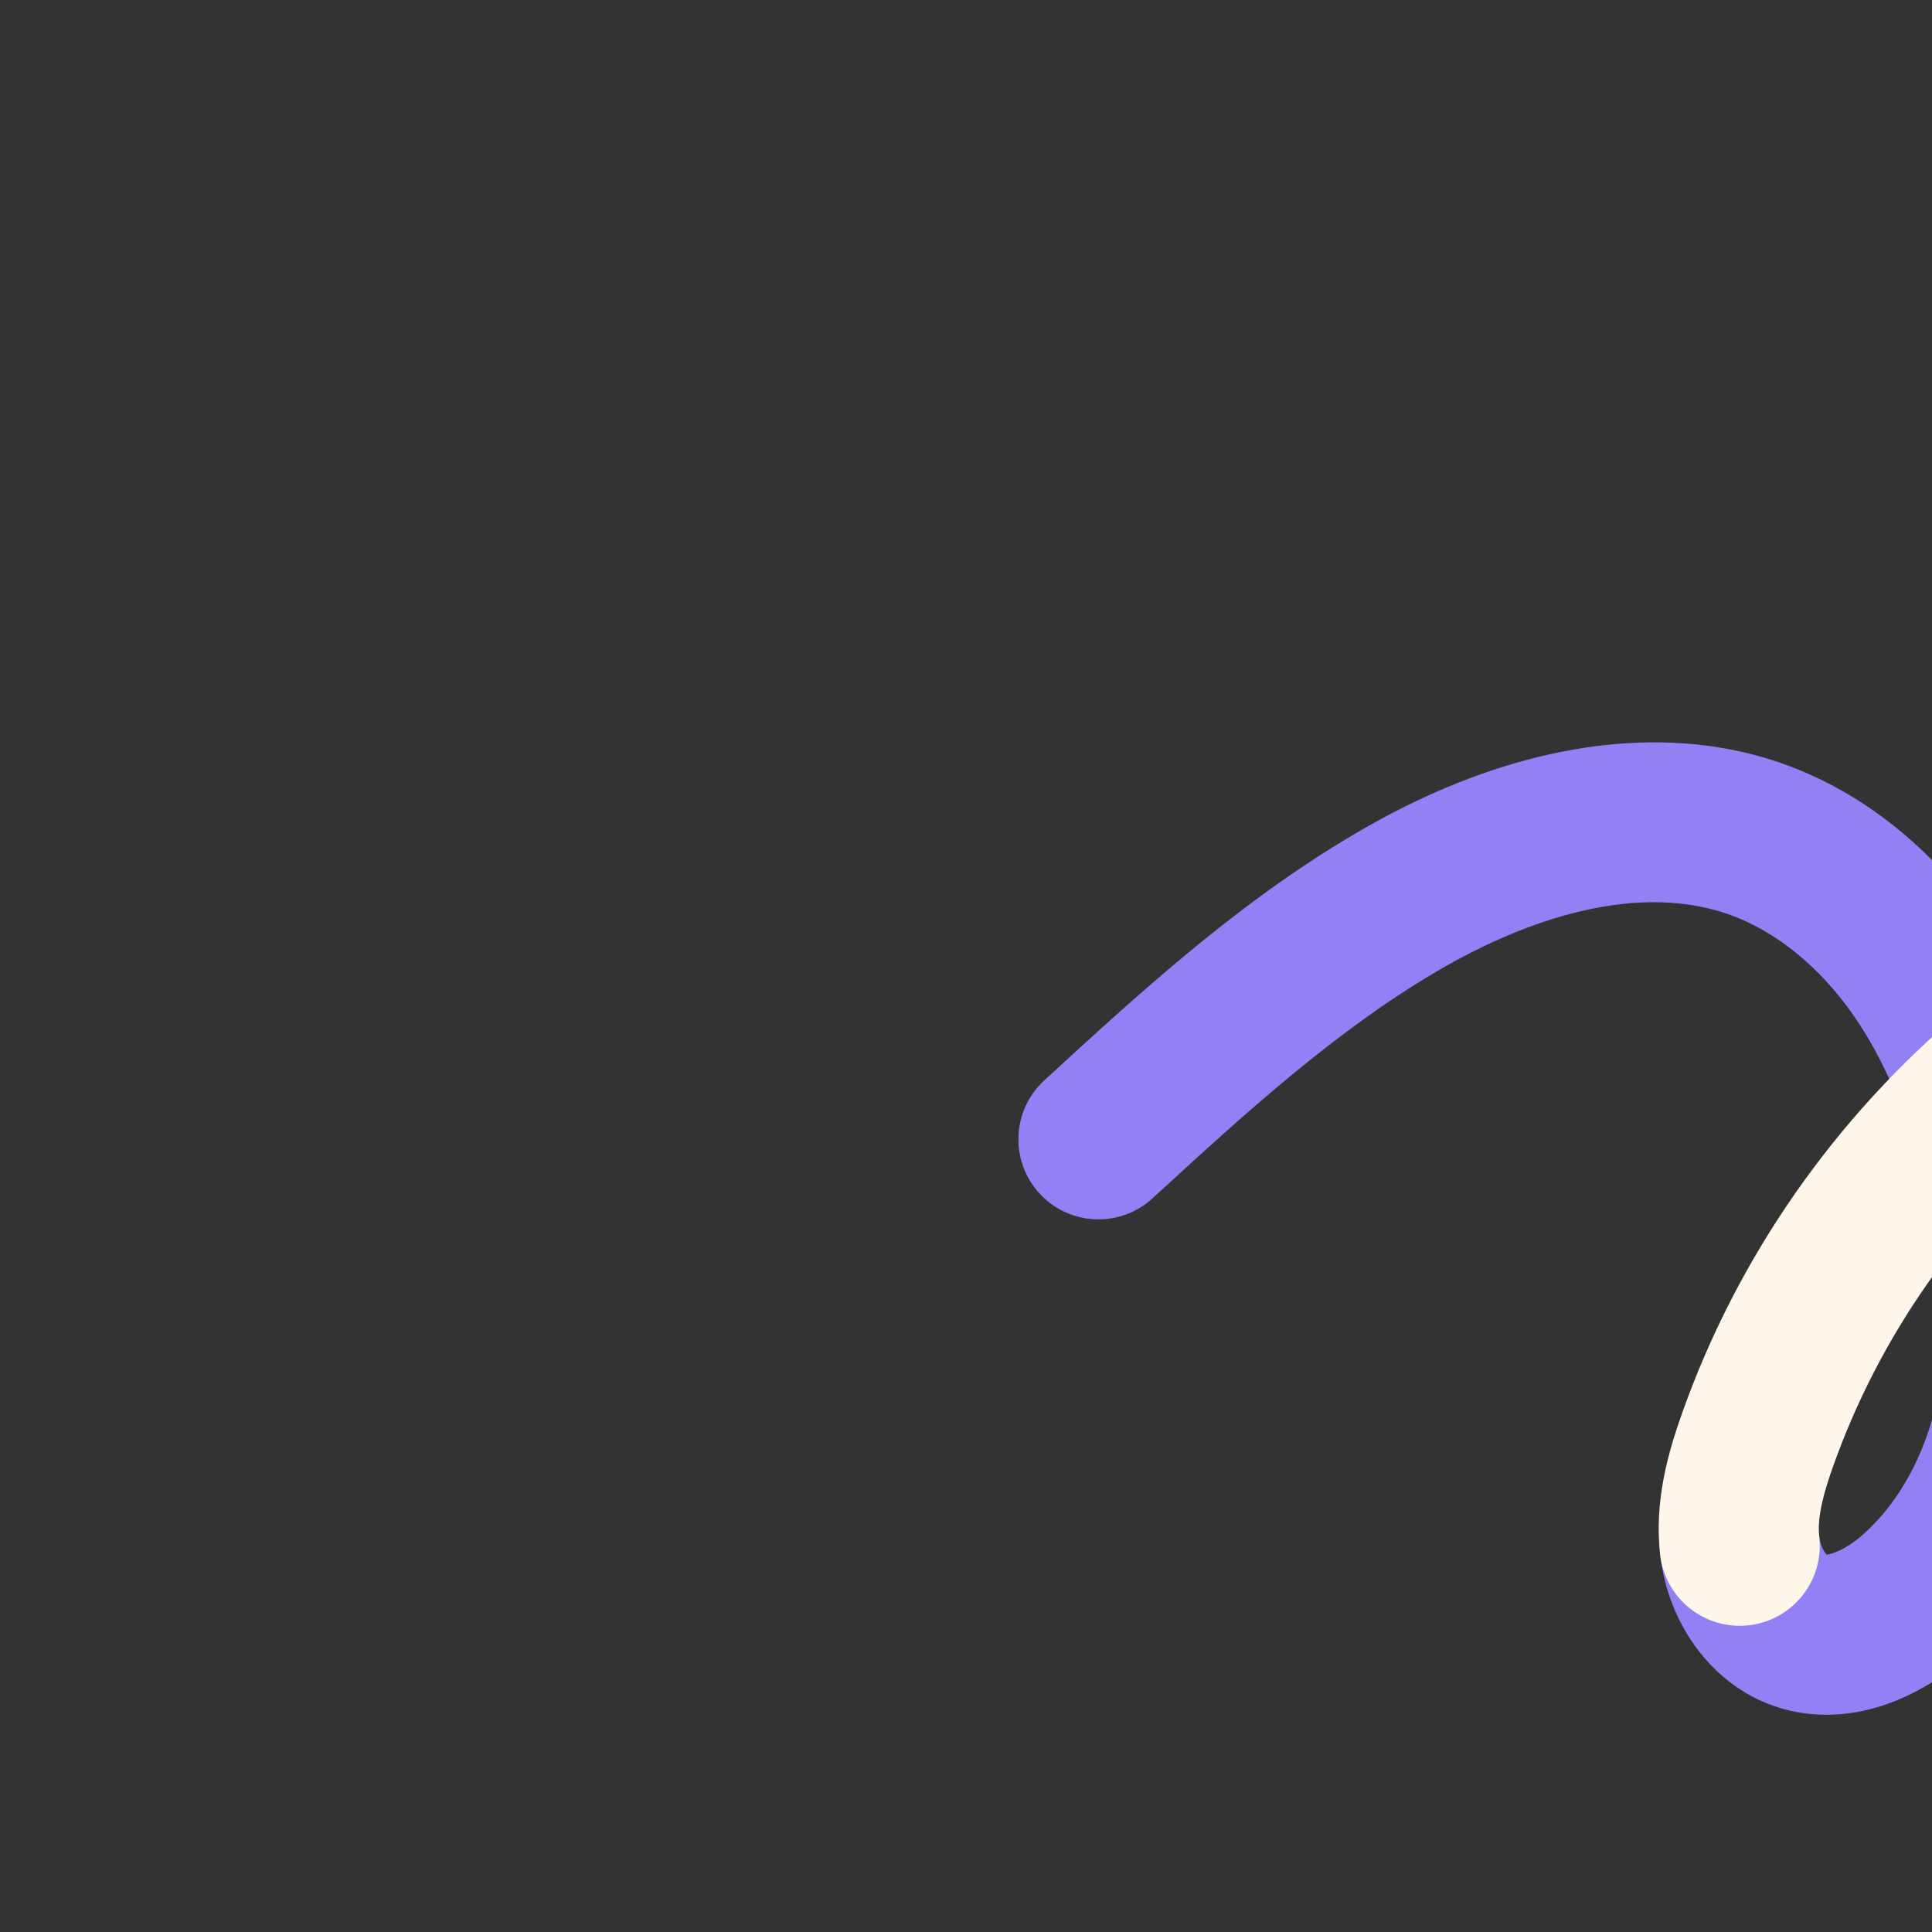 <svg xmlns="http://www.w3.org/2000/svg" width="1920" height="1920"><rect width="100%" height="100%" fill="#333333" stroke="none"/><path d="M1424.77 788.1c124-55.02 245.46-65.46 347.81-28.86 77.5 27.72 146.33 82.21 199.05 157.6 41.3 59.06 72.28 129.76 94.71 216.13 25.27 97.34 31.64 183.47 19.47 263.3-15.55 101.96-62.7 191.15-132.75 251.16-60.6 51.9-130.36 69.24-191.39 47.54-59.85-21.28-103.73-80.03-111.79-149.68-5.05-43.65 26.22-83.11 69.88-88.18 43.64-5.05 83.12 26.23 88.17 69.87 1.03 8.92 5 15.67 7.34 17.96 4.36-.17 17.85-4.26 34.3-18.35 40.52-34.71 69.31-90.96 78.97-154.31 8.86-58.08 3.56-123.28-16.19-199.32-17.58-67.72-40.84-121.67-71.09-164.93-33.23-47.51-76.65-82.66-122.25-98.97-102.77-36.76-220.62 16.07-281.74 50.83-105.99 60.29-200.46 147.03-291.83 230.93-32.37 29.73-82.69 27.57-112.4-4.79-29.71-32.36-27.57-82.69 4.79-112.4 97.89-89.89 199.12-182.83 320.77-252.03 22.07-12.55 44.18-23.73 66.18-33.49Zm391.16 757.41Z" style="fill:#9480f5"/><path d="M2070.29 925.48c28.46-12.63 60.05-22.34 95.91-27.52 98.54-14.25 183.94 9.06 240.46 65.64 87.26 87.35 128.1 193.07 164.14 286.34 15.83 40.99-4.6 87.08-45.54 102.88-40.99 15.84-87.05-4.55-102.88-45.54-33.31-86.22-64.77-167.65-128.29-231.24-28.22-28.25-82.93-23.83-105.13-20.62-52.91 7.65-90.19 31.77-136.71 70.87-105.31 88.5-184.99 202.83-230.43 330.65-8.21 23.09-16.27 49.47-13.89 70.06 5.05 43.65-26.24 83.12-69.88 88.17-43.64 5.05-83.12-26.24-88.17-69.88-6.13-52.96 7.69-101.31 22.03-141.63 54.91-154.45 151.03-292.48 277.99-399.17 34.98-29.4 73.42-58.16 120.39-79Z" style="fill:#fff6ea"/></svg>
